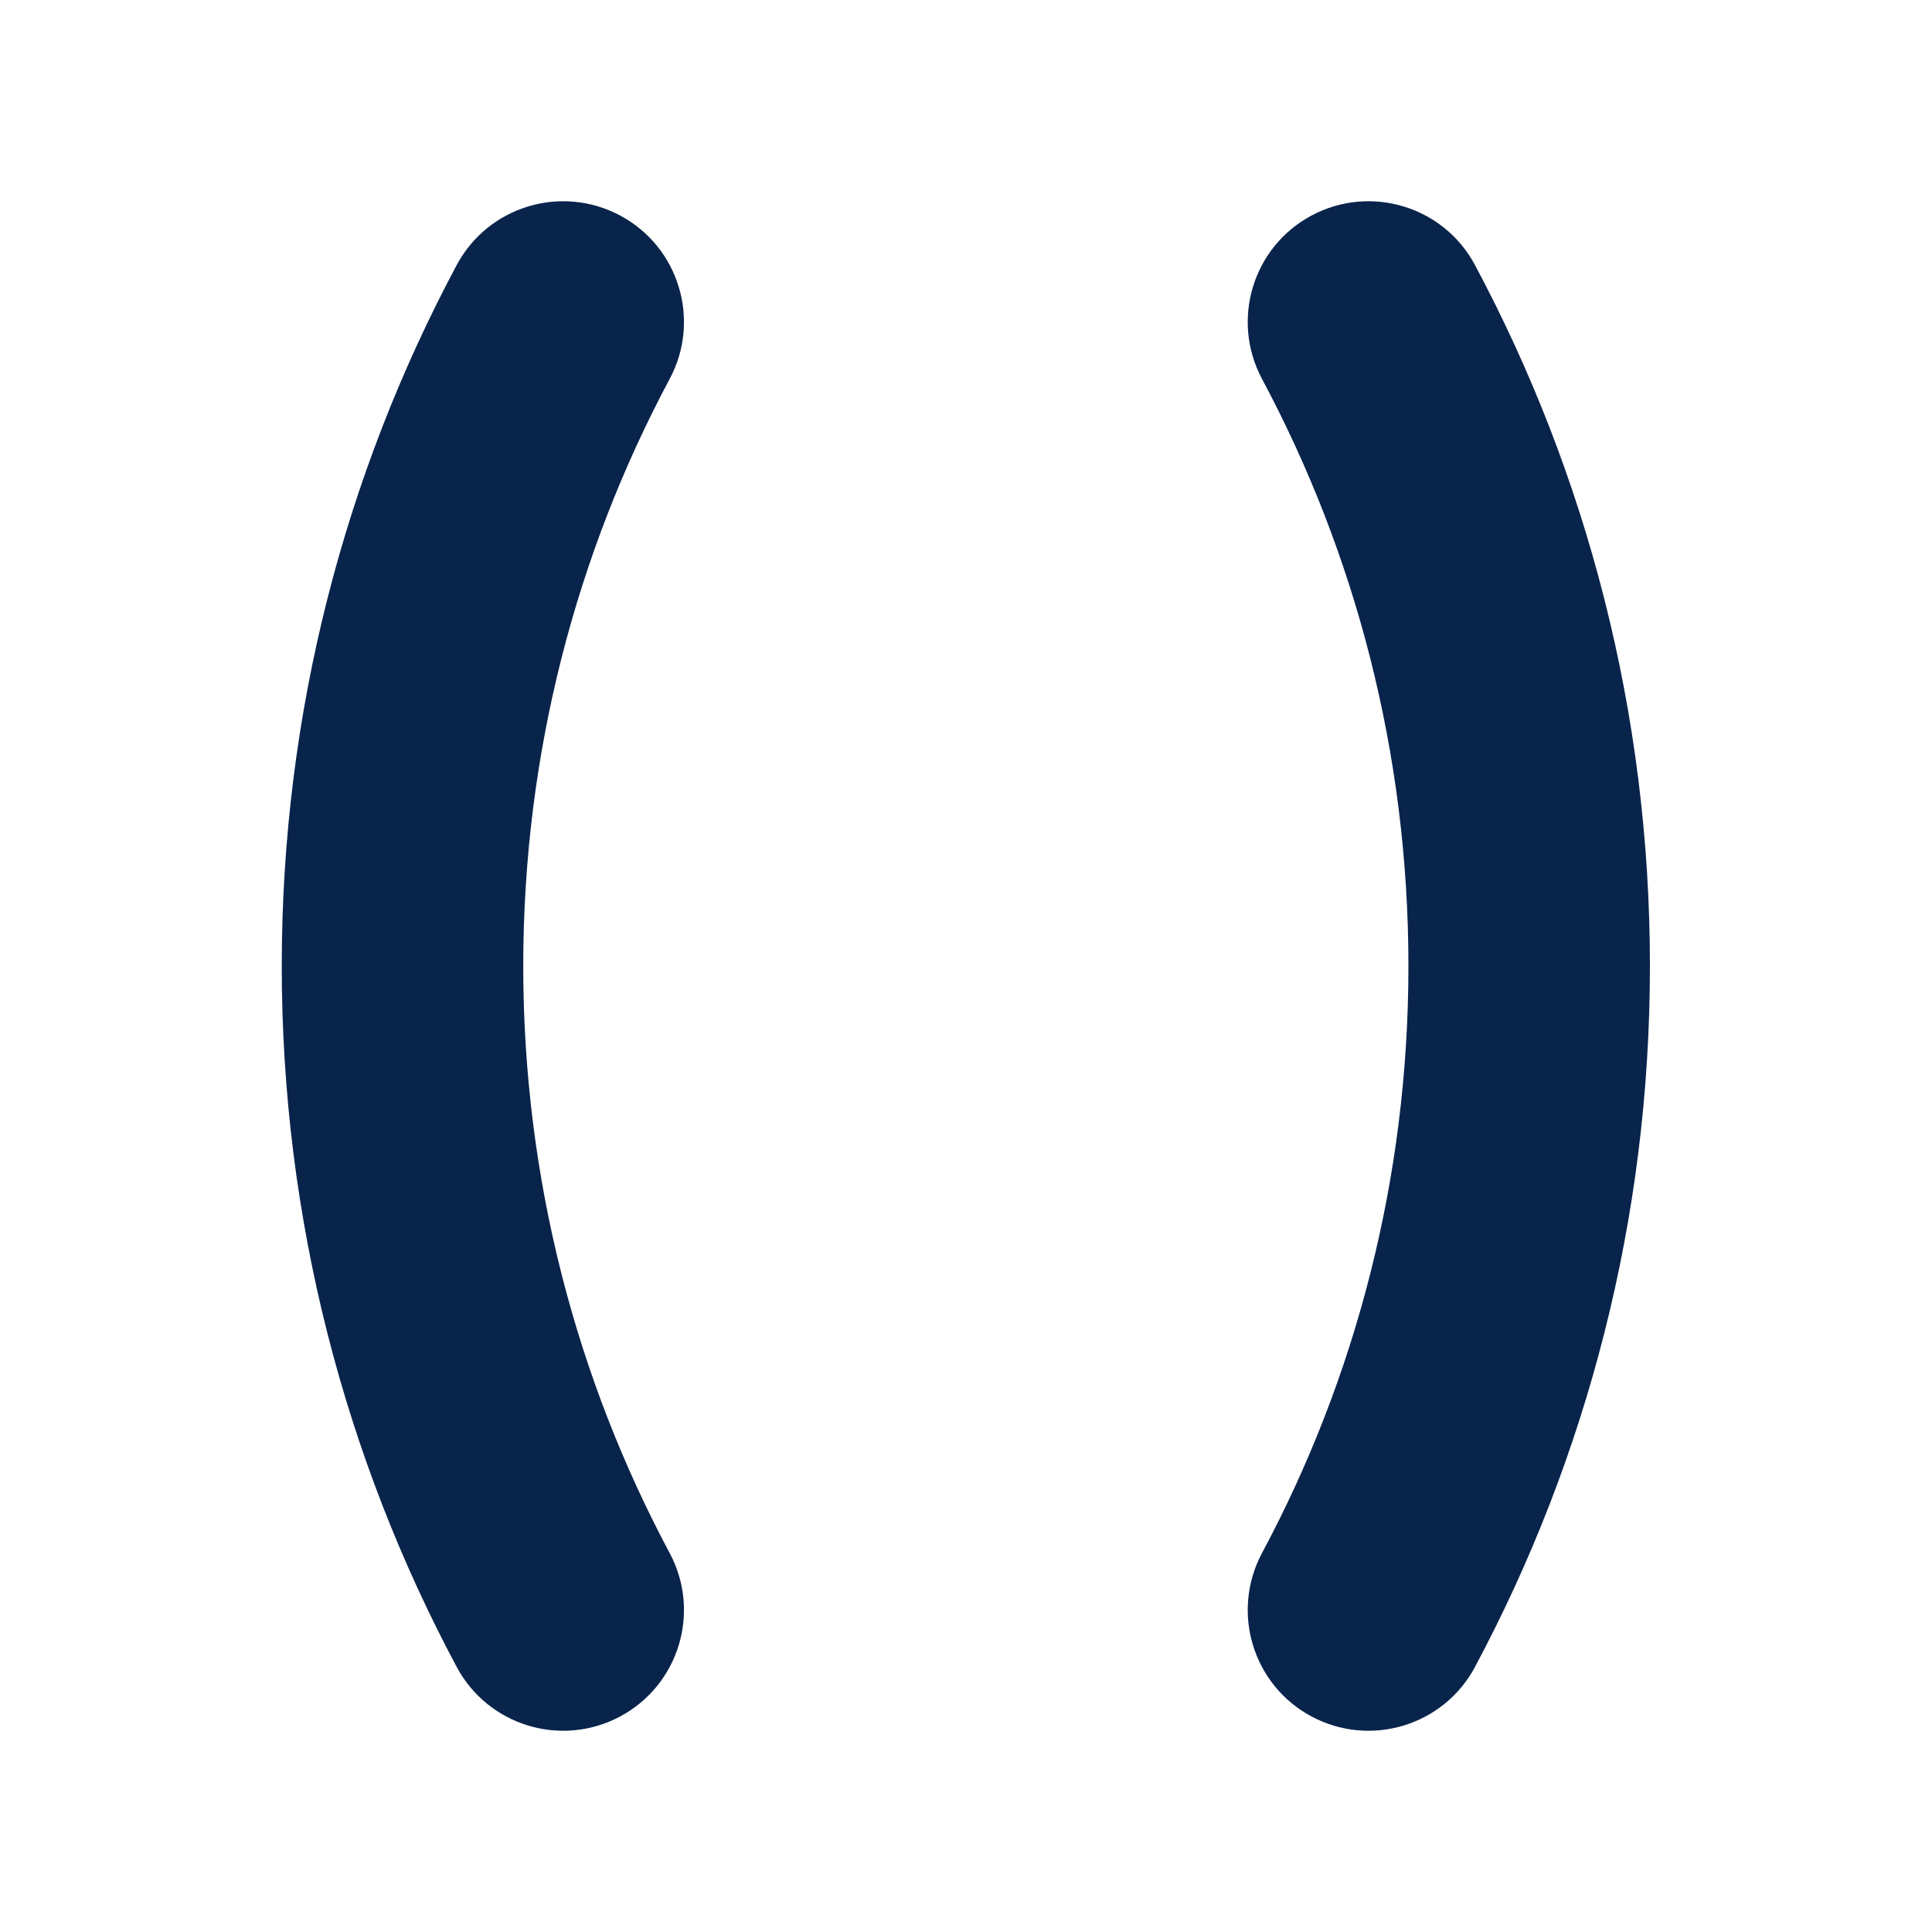 <?xml version="1.0" encoding="UTF-8"?>
<!-- Скачано с сайта svg4.ru / Downloaded from svg4.ru -->
<svg width="800px" height="800px" viewBox="0 0 24 24" version="1.1" xmlns="http://www.w3.org/2000/svg" xmlns:xlink="http://www.w3.org/1999/xlink">
    <title>parentheses_fill</title>
    <g id="页面-1" stroke="none" stroke-width="1" fill="none" fill-rule="evenodd">
        <g id="Development" transform="translate(-384, -48)" fill-rule="nonzero">
            <g id="parentheses_fill" transform="translate(384, 48)">
                <path d="M24,0 L24,24 L0,24 L0,0 L24,0 Z M12.593,23.258 L12.582,23.26 L12.511,23.295 L12.492,23.299 L12.492,23.299 L12.477,23.295 L12.406,23.26 C12.396,23.256 12.387,23.259 12.382,23.265 L12.378,23.276 L12.361,23.703 L12.366,23.723 L12.377,23.736 L12.48,23.81 L12.495,23.814 L12.495,23.814 L12.507,23.81 L12.611,23.736 L12.623,23.72 L12.623,23.72 L12.627,23.703 L12.61,23.276 C12.608,23.266 12.601,23.259 12.593,23.258 L12.593,23.258 Z M12.858,23.145 L12.845,23.147 L12.66,23.24 L12.65,23.25 L12.65,23.25 L12.647,23.261 L12.665,23.691 L12.67,23.703 L12.67,23.703 L12.678,23.71 L12.879,23.803 C12.891,23.807 12.902,23.803 12.908,23.795 L12.912,23.781 L12.878,23.167 C12.875,23.155 12.867,23.147 12.858,23.145 L12.858,23.145 Z M12.143,23.147 C12.133,23.142 12.122,23.145 12.116,23.153 L12.11,23.167 L12.076,23.781 C12.075,23.793 12.083,23.802 12.093,23.805 L12.108,23.803 L12.309,23.71 L12.319,23.702 L12.319,23.702 L12.323,23.691 L12.34,23.261 L12.337,23.249 L12.337,23.249 L12.328,23.24 L12.143,23.147 Z" id="MingCute" fill-rule="nonzero">
</path>
                <path d="M5.673,3.293 C6.064,2.562 6.972,2.287 7.703,2.677 C8.434,3.067 8.71,3.976 8.319,4.707 C7.159,6.879 6.5,9.36 6.5,12 C6.5,14.64 7.159,17.121 8.319,19.293 C8.71,20.024 8.434,20.933 7.703,21.323 C6.972,21.713 6.064,21.438 5.673,20.707 C4.286,18.11 3.5,15.145 3.5,12 C3.5,8.855 4.286,5.89 5.673,3.293 Z M18.323,3.293 C19.71,5.89 20.496,8.855 20.496,12 C20.496,15.145 19.71,18.11 18.323,20.707 C17.933,21.438 17.024,21.713 16.293,21.323 C15.562,20.933 15.287,20.024 15.677,19.293 C16.838,17.121 17.496,14.64 17.496,12 C17.496,9.36 16.838,6.879 15.677,4.707 C15.287,3.976 15.562,3.067 16.293,2.677 C17.024,2.287 17.933,2.562 18.323,3.293 Z" id="形状" fill="#09244B">
</path>
            </g>
        </g>
    </g>
</svg>